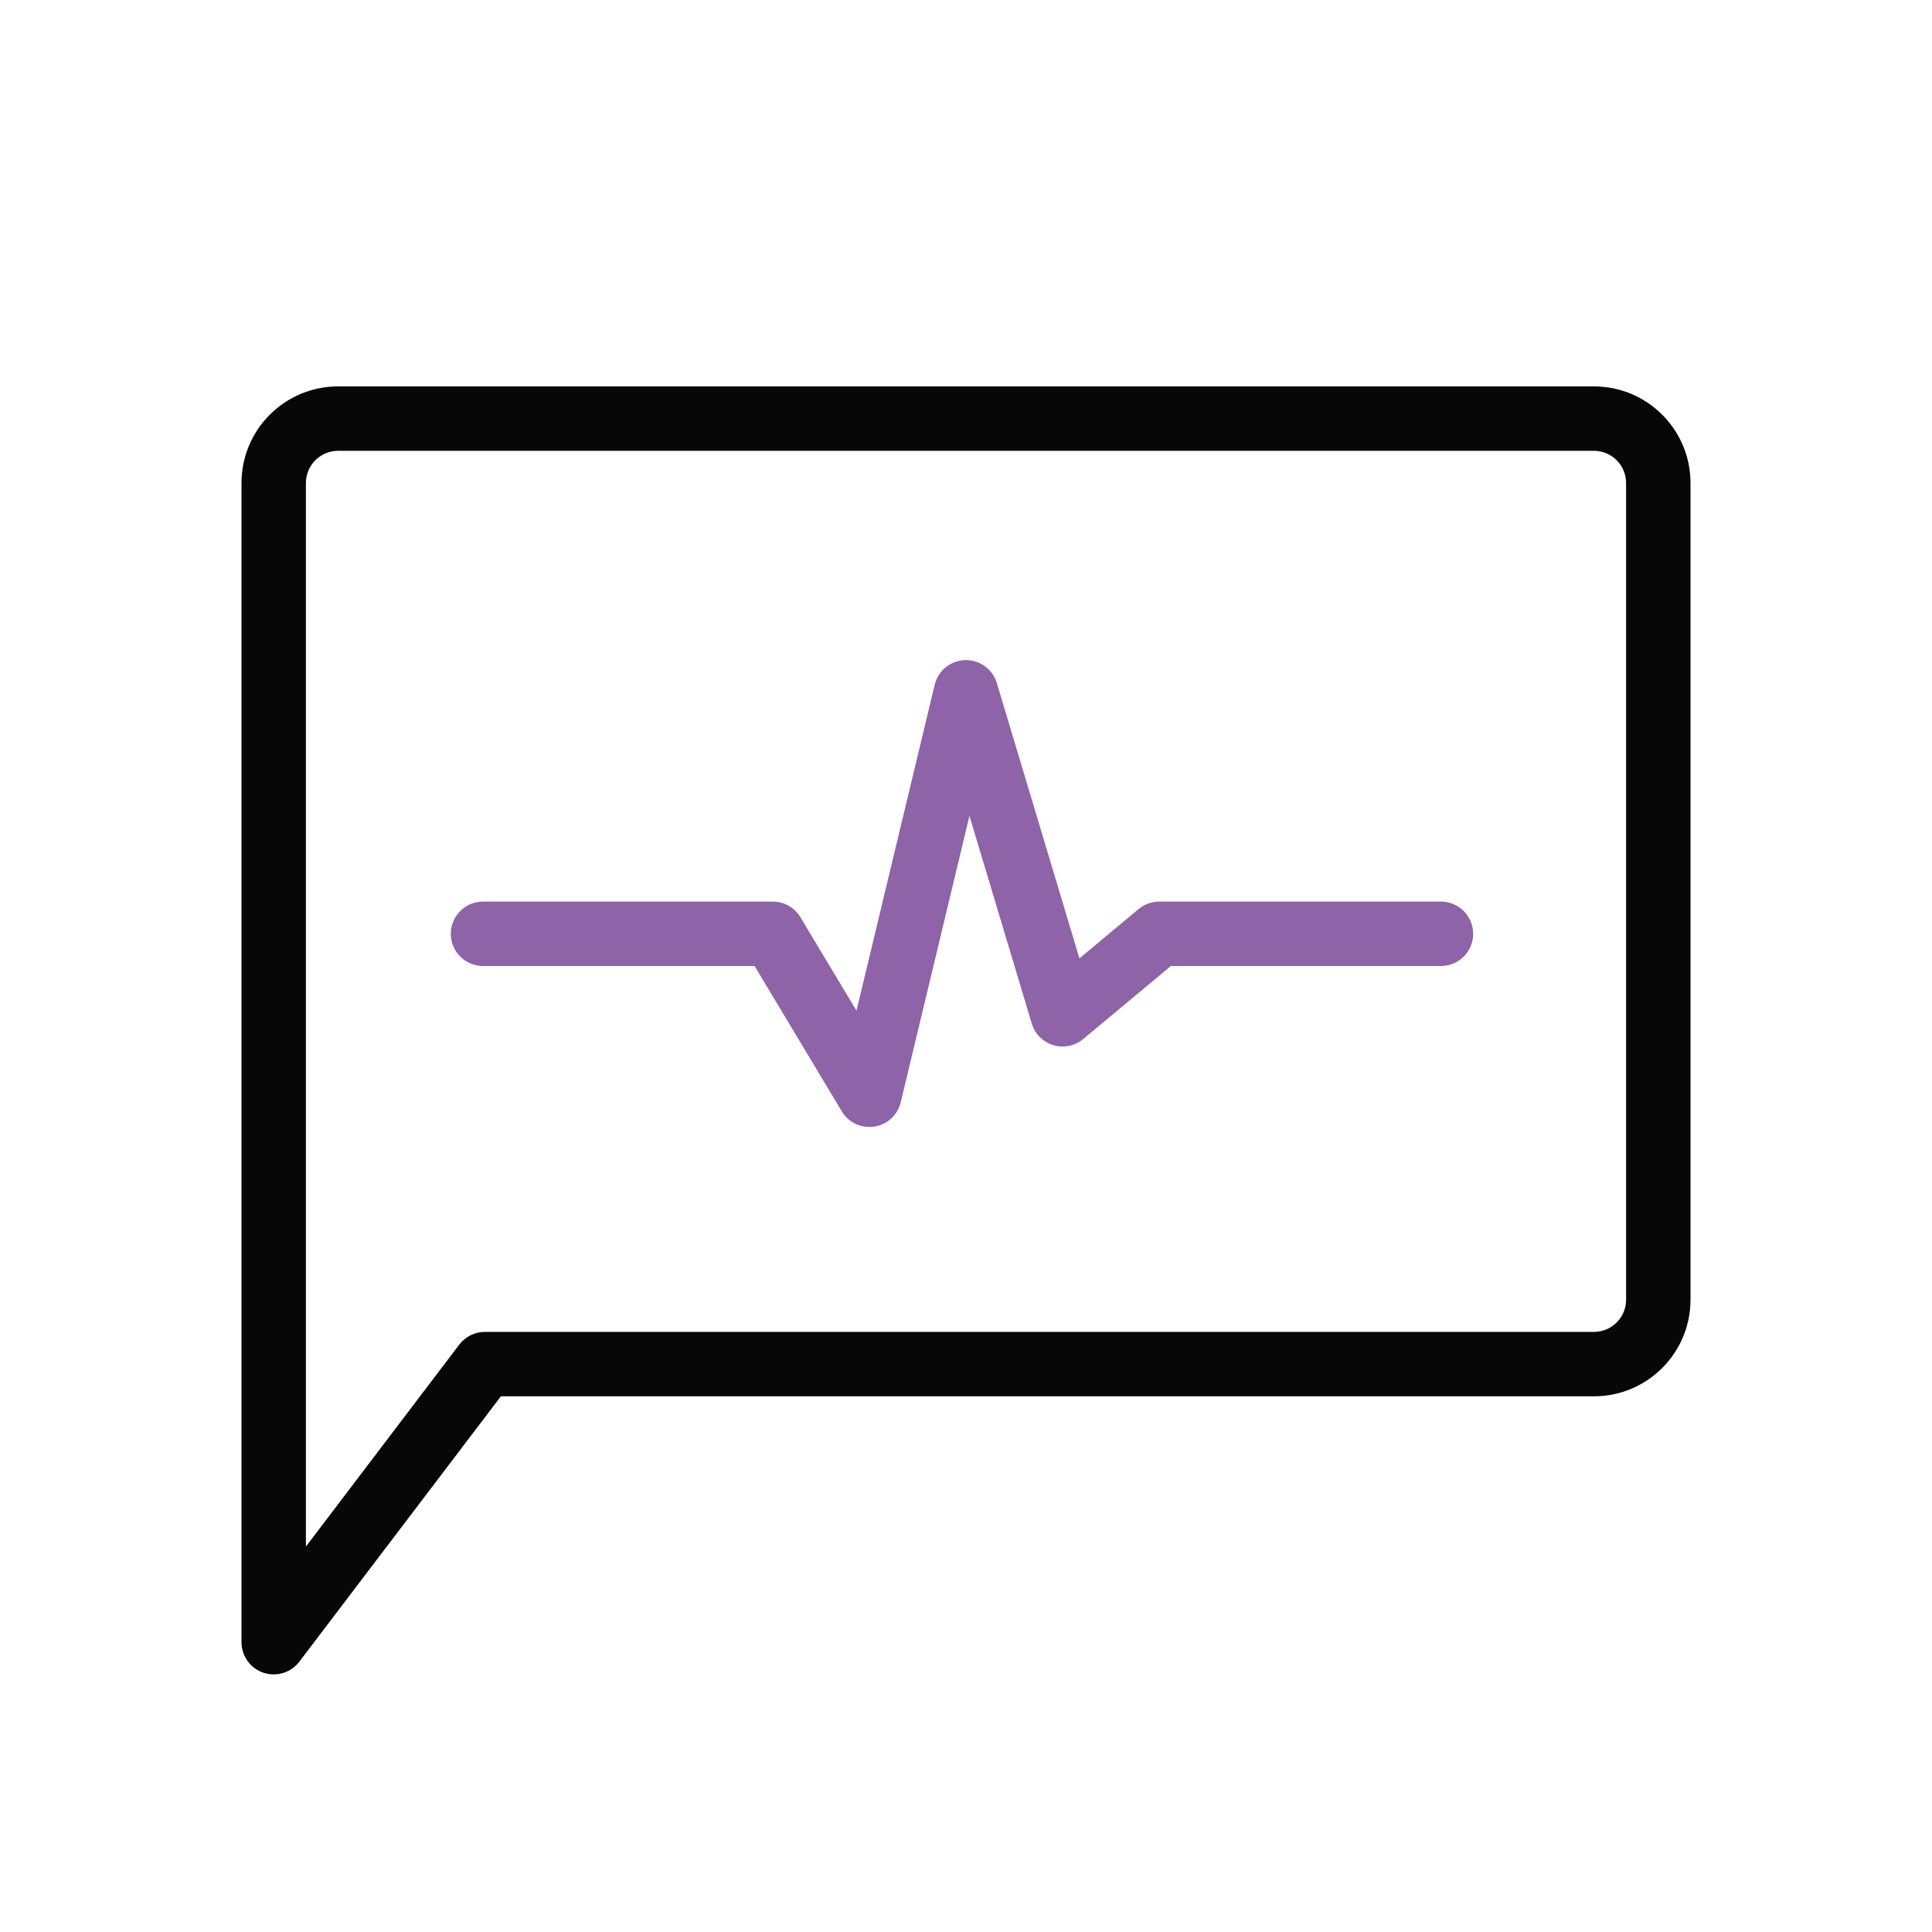 <svg width="80" height="80" viewBox="0 0 80 80" fill="none" xmlns="http://www.w3.org/2000/svg">
<g id="Assessorament">
<rect width="80" height="80" fill="white"/>
<path id="Base (Stroke)" fill-rule="evenodd" clip-rule="evenodd" d="M14 18.667C13.264 18.667 12.667 19.264 12.667 20V64.04L19.017 55.678C19.269 55.346 19.662 55.151 20.079 55.151H66C66.736 55.151 67.333 54.555 67.333 53.818V20C67.333 19.264 66.736 18.667 66 18.667H14ZM10 20C10 17.791 11.791 16 14 16H66C68.209 16 70 17.791 70 20V53.818C70 56.027 68.209 57.818 66 57.818H20.741L12.395 68.806C12.049 69.262 11.45 69.446 10.908 69.264C10.365 69.081 10 68.572 10 68V20Z" fill="#070707"/>
<path id="Constantes (Stroke)" fill-rule="evenodd" clip-rule="evenodd" d="M39.963 27.334C40.565 27.317 41.104 27.706 41.277 28.284L44.697 39.684L47.146 37.642C47.386 37.443 47.688 37.333 48 37.333H59.667C60.403 37.333 61 37.93 61 38.667C61 39.403 60.403 40 59.667 40H48.483L44.853 43.024C44.51 43.311 44.045 43.406 43.616 43.277C43.187 43.148 42.852 42.812 42.723 42.383L40.143 33.784L37.297 45.645C37.17 46.171 36.738 46.569 36.202 46.651C35.667 46.733 35.135 46.484 34.857 46.019L31.245 40H20C19.264 40 18.667 39.403 18.667 38.667C18.667 37.93 19.264 37.333 20 37.333H32C32.468 37.333 32.902 37.579 33.143 37.981L35.465 41.85L38.703 28.355C38.844 27.77 39.36 27.351 39.963 27.334Z" fill="#8E63A8"/>
</g>
</svg>
